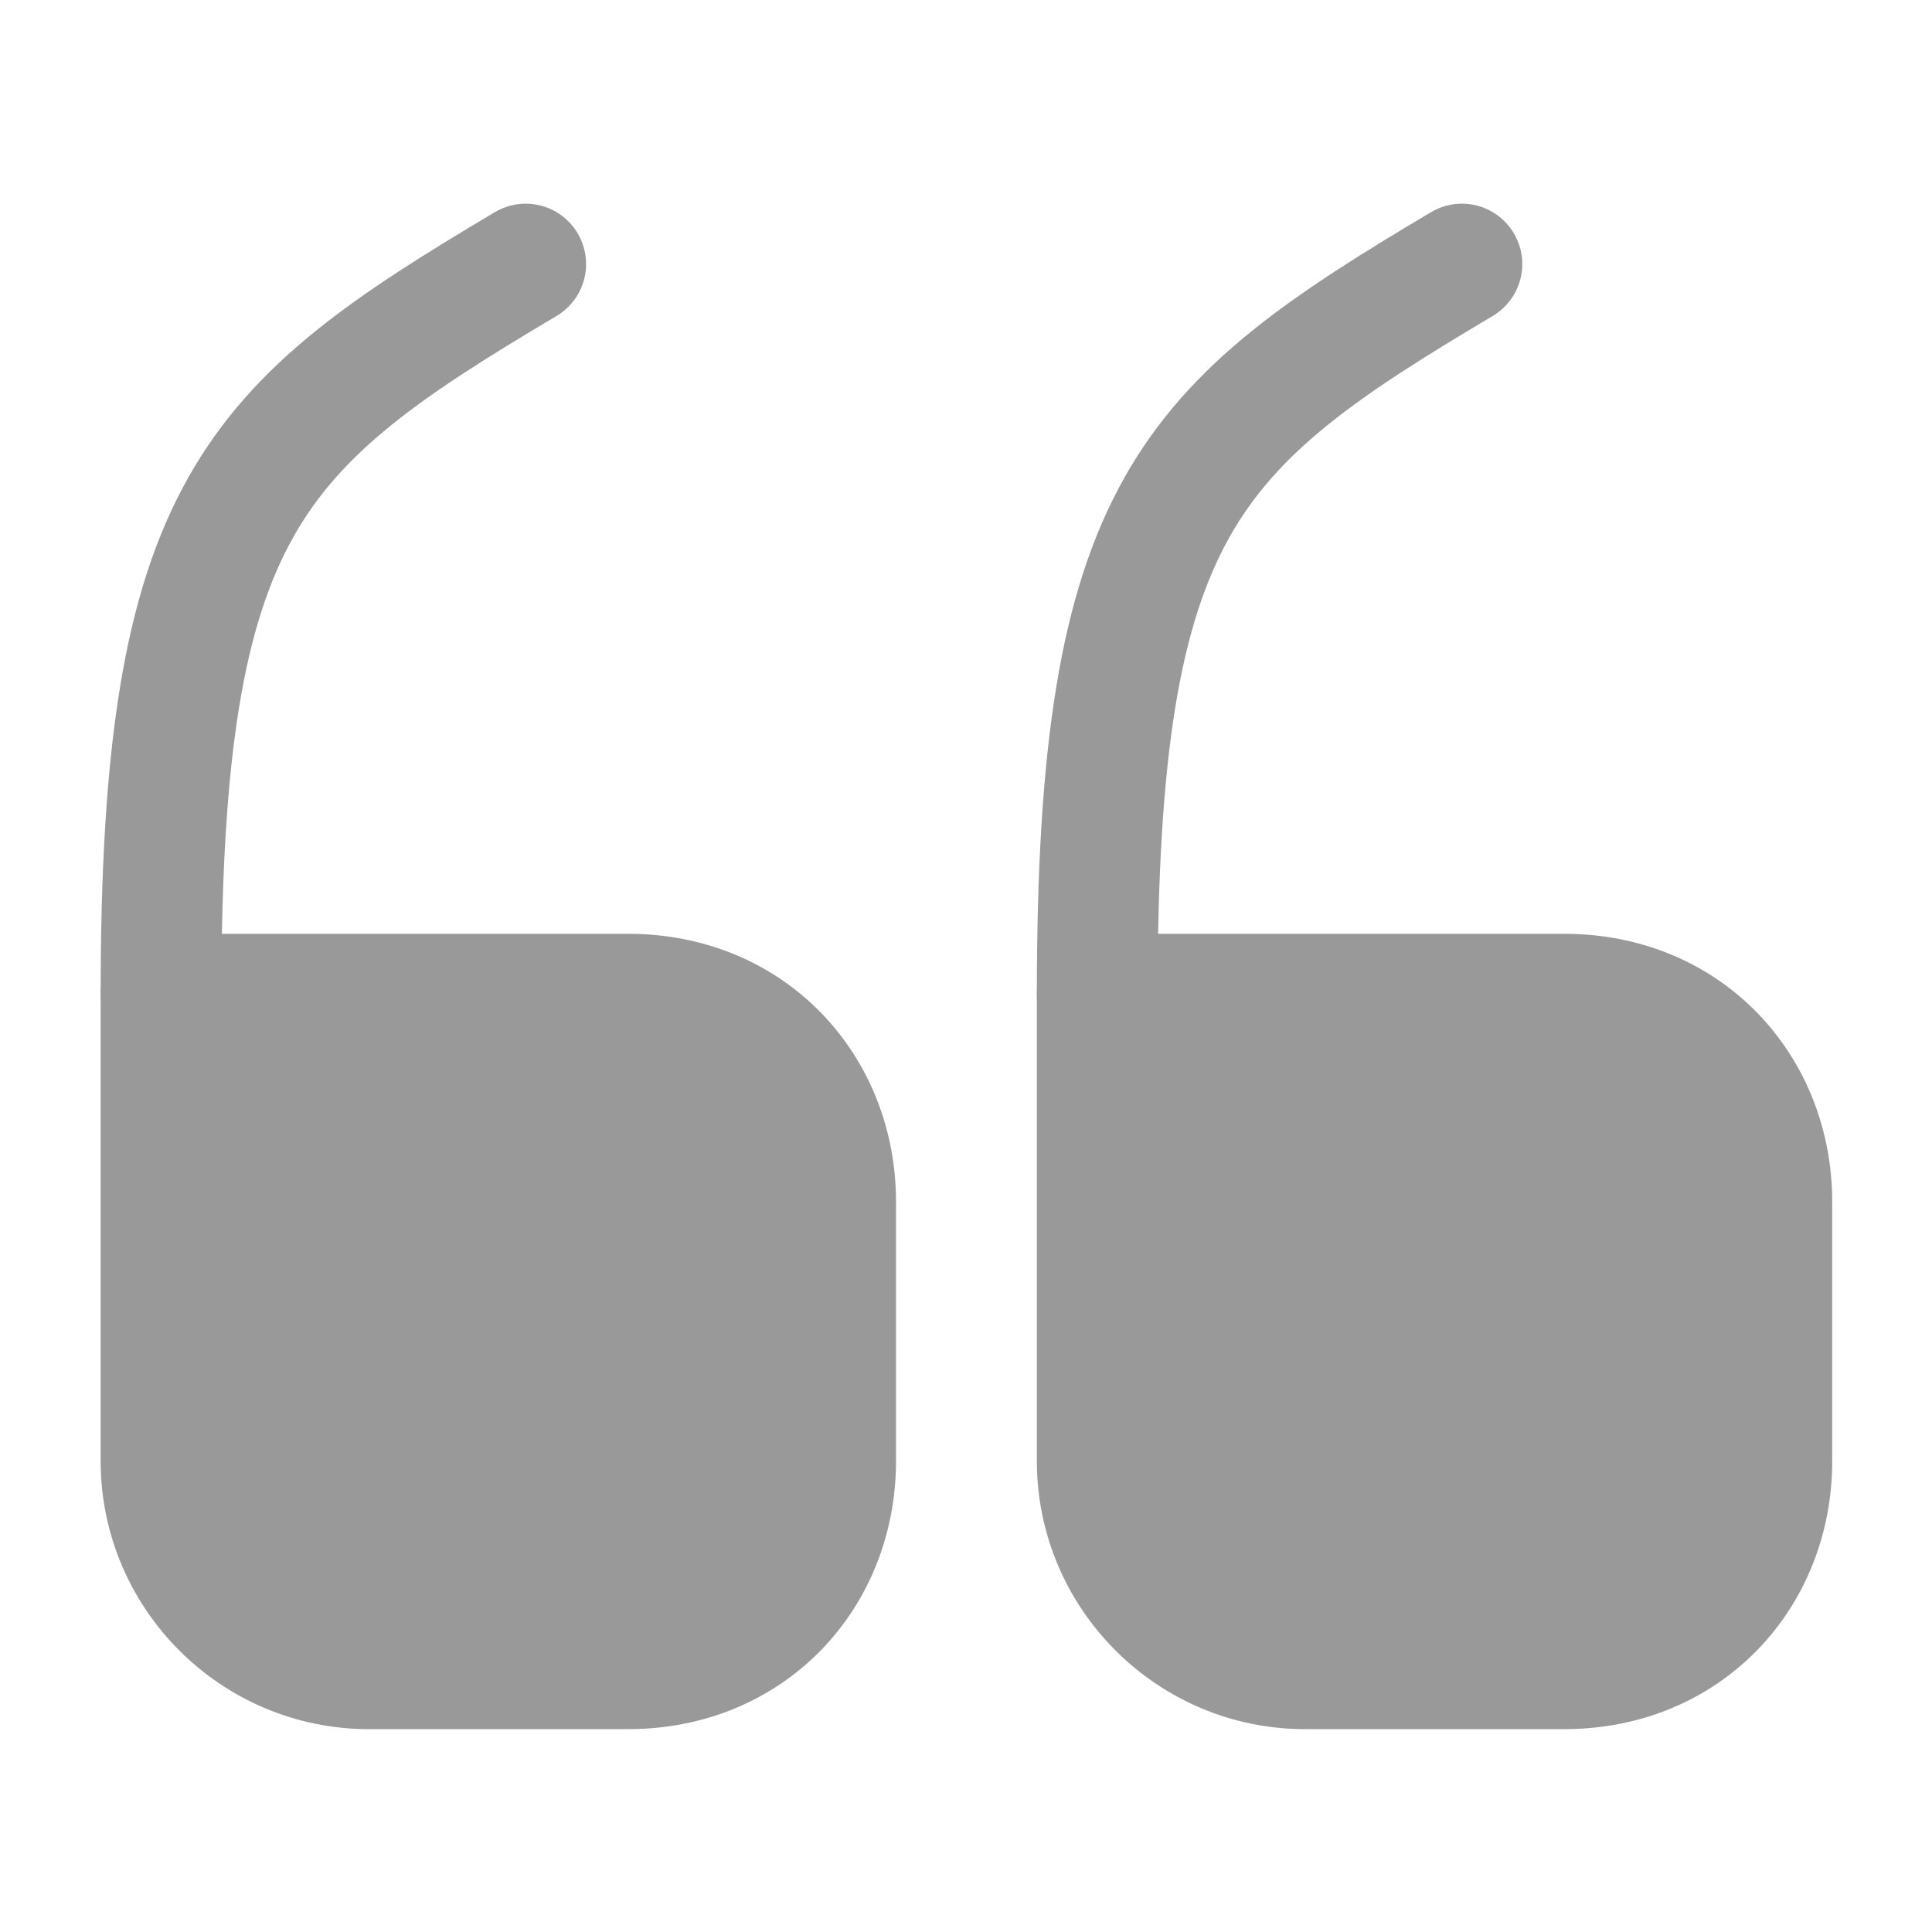 <svg width="40" height="40" viewBox="0 0 40 40" fill="none" xmlns="http://www.w3.org/2000/svg">
<path d="M3.334 20.583H13.001C15.551 20.583 17.301 22.517 17.301 24.883V30.25C17.301 32.617 15.551 34.55 13.001 34.55H7.634C5.267 34.55 3.334 32.617 3.334 30.25V20.583Z" fill="#999999"/>
<path d="M3.334 20.583H13.001C15.551 20.583 17.301 22.517 17.301 24.883V30.25C17.301 32.617 15.551 34.55 13.001 34.55H7.634C5.267 34.55 3.334 32.617 3.334 30.25V20.583" stroke="#999999" stroke-width="2.5" stroke-linecap="round" stroke-linejoin="round"/>
<path d="M3.334 20.583C3.334 10.5 5.217 8.833 10.884 5.467" stroke="#999999" stroke-width="2.5" stroke-linecap="round" stroke-linejoin="round"/>
<path d="M22.717 20.583H32.383C34.933 20.583 36.684 22.517 36.684 24.883V30.25C36.684 32.617 34.933 34.55 32.383 34.55H27.017C24.65 34.55 22.717 32.617 22.717 30.25V20.583Z" fill="#999999"/>
<path d="M22.717 20.583H32.383C34.933 20.583 36.684 22.517 36.684 24.883V30.25C36.684 32.617 34.933 34.55 32.383 34.55H27.017C24.65 34.55 22.717 32.617 22.717 30.25V20.583" stroke="#999999" stroke-width="2.5" stroke-linecap="round" stroke-linejoin="round"/>
<path d="M22.717 20.583C22.717 10.5 24.6 8.833 30.267 5.467" stroke="#999999" stroke-width="2.5" stroke-linecap="round" stroke-linejoin="round"/>
</svg>
